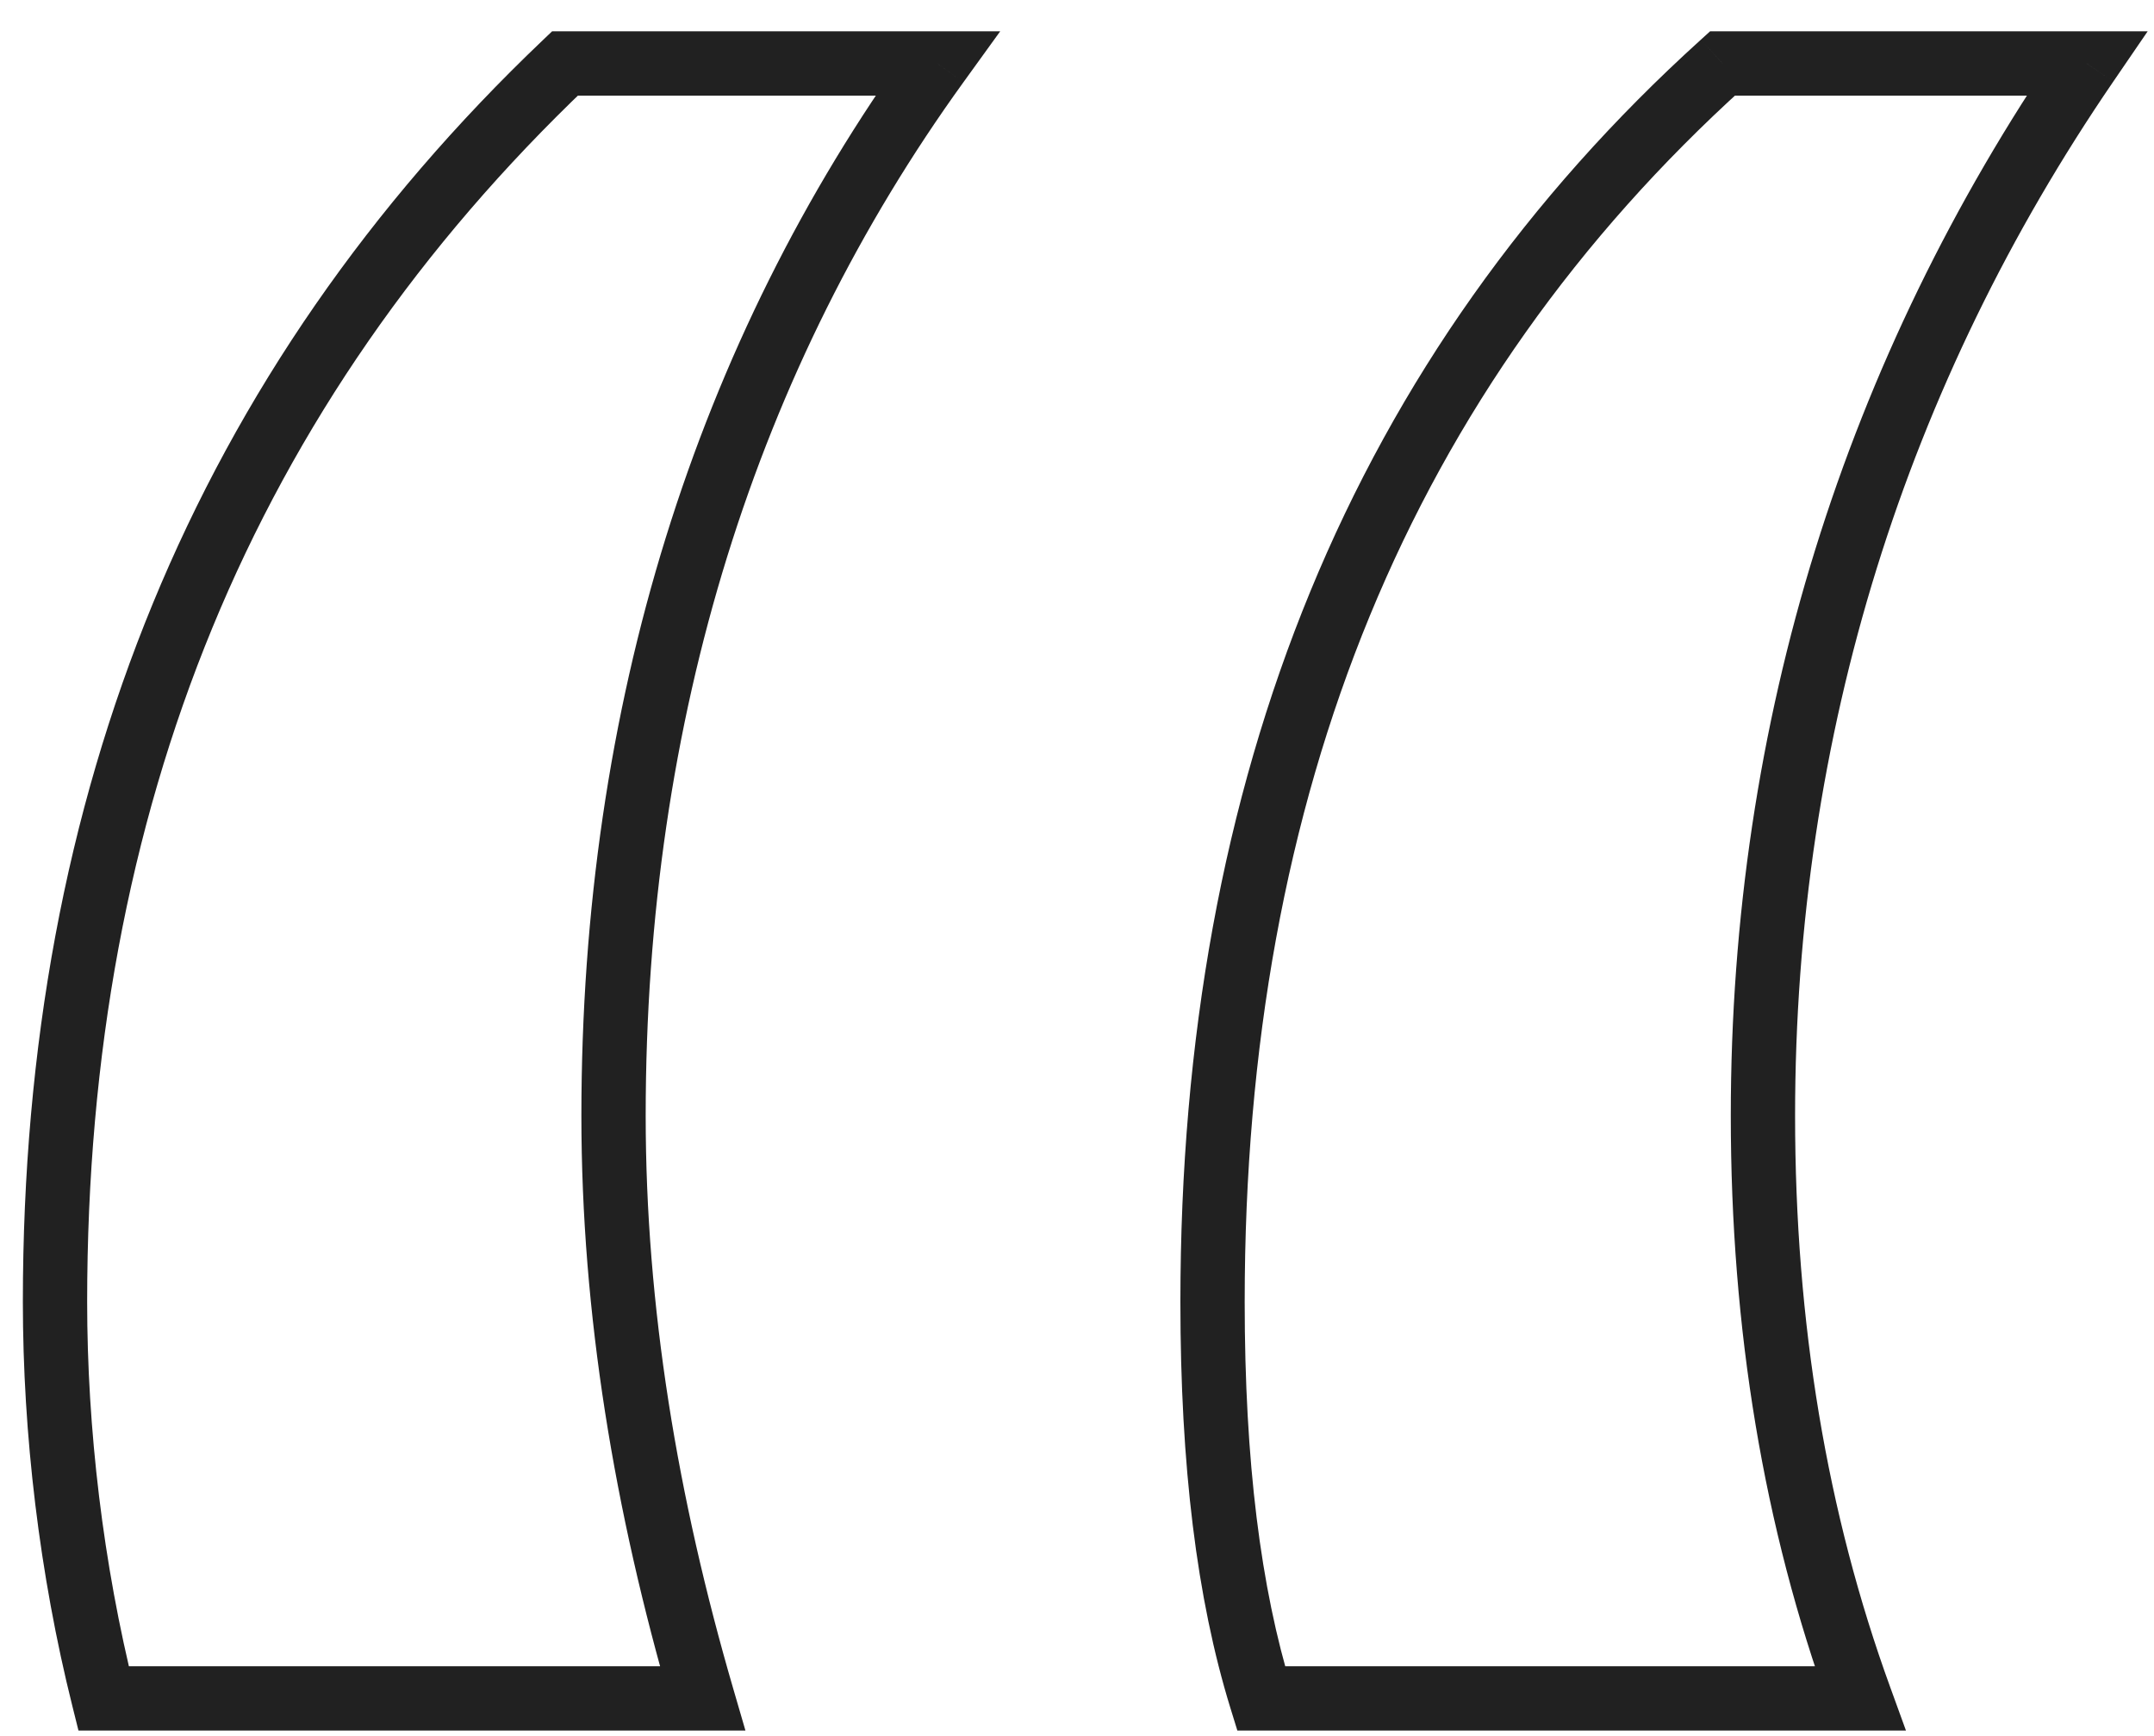 <?xml version="1.0" encoding="UTF-8"?> <svg xmlns="http://www.w3.org/2000/svg" width="67" height="54" viewBox="0 0 67 54" fill="none"> <path d="M17.573 1.974V0.974H17.173L16.884 1.25L17.573 1.974ZM3.222 52.833L2.252 53.076L2.441 53.833H3.222V52.833ZM21.854 52.833V53.833H23.187L22.814 52.553L21.854 52.833ZM29.155 1.974L29.966 2.56L31.111 0.974H29.155V1.974ZM53.578 1.974V0.974H53.192L52.907 1.233L53.578 1.974ZM39.226 52.833L38.27 53.127L38.488 53.833H39.226V52.833ZM57.858 52.833V53.833H59.285L58.798 52.492L57.858 52.833ZM64.908 1.974L65.733 2.539L66.803 0.974H64.908V1.974ZM16.884 1.25C6.096 11.524 0.711 24.633 0.711 40.496H2.711C2.711 25.139 7.901 12.567 18.263 2.698L16.884 1.25ZM0.711 40.496C0.711 44.604 1.224 48.966 2.252 53.076L4.192 52.591C3.205 48.644 2.711 44.445 2.711 40.496H0.711ZM3.222 53.833H21.854V51.833H3.222V53.833ZM22.814 52.553C21.073 46.584 20.084 40.636 20.084 34.705H18.084C18.084 40.86 19.11 46.997 20.894 53.113L22.814 52.553ZM20.084 34.705C20.084 22.31 23.552 11.44 29.966 2.56L28.344 1.389C21.666 10.636 18.084 21.923 18.084 34.705H20.084ZM29.155 0.974H17.573V2.974H29.155V0.974ZM52.907 1.233C42.094 11.015 36.716 24.141 36.716 40.496H38.716C38.716 24.624 43.912 12.068 54.248 2.716L52.907 1.233ZM36.716 40.496C36.716 45.592 37.224 49.728 38.27 53.127L40.182 52.539C39.214 49.393 38.716 45.471 38.716 40.496H36.716ZM39.226 53.833H57.858V51.833H39.226V53.833ZM58.798 52.492C56.827 47.074 55.836 41.148 55.836 34.705H53.836C53.836 41.355 54.86 47.515 56.918 53.175L58.798 52.492ZM55.836 34.705C55.836 22.823 59.3 11.941 65.733 2.539L64.082 1.41C57.423 11.142 53.836 22.417 53.836 34.705H55.836ZM64.908 0.974H53.578V2.974H64.908V0.974Z" fill="#212121"></path> </svg> 